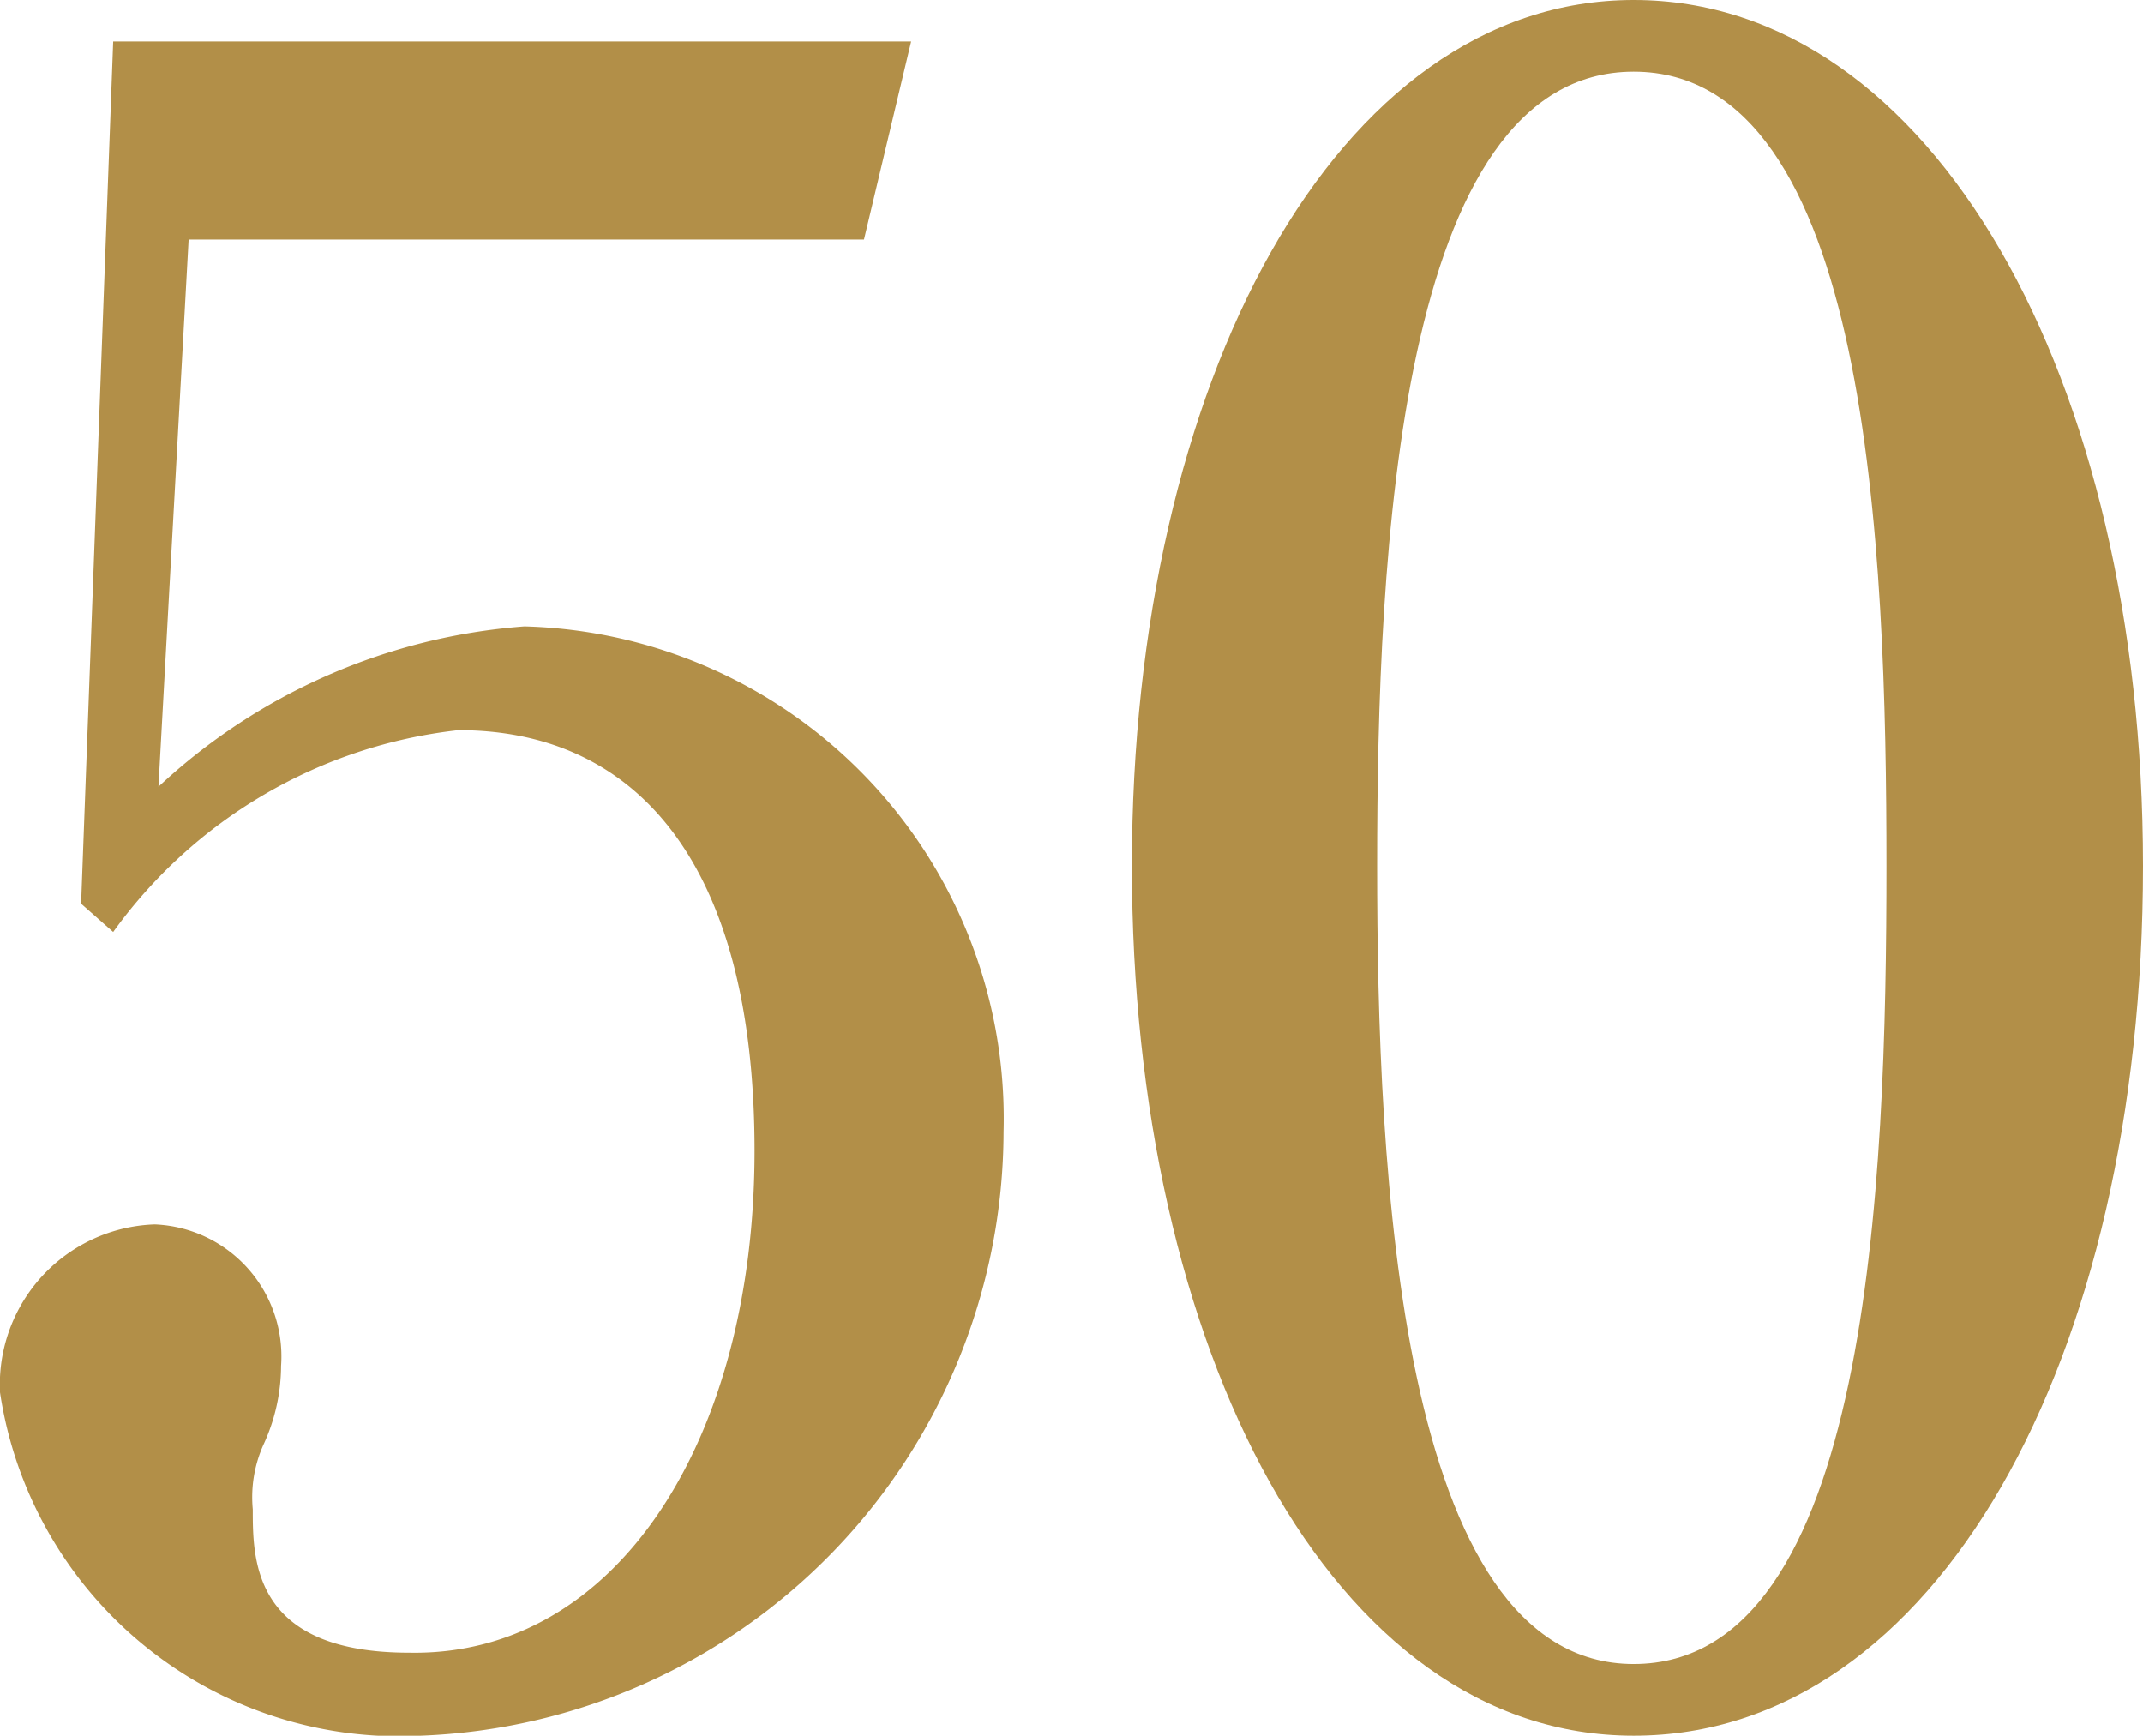 <svg xmlns="http://www.w3.org/2000/svg" viewBox="0 0 11.36 9.2"><defs><style>.cls-1{fill:#b28f48;}</style></defs><g id="レイヤー_2" data-name="レイヤー 2"><g id="レイヤー_1-2" data-name="レイヤー 1"><path class="cls-1" d="M1,1.27.84,4.17a3.19,3.19,0,0,1,1.94-.85A2.61,2.61,0,0,1,5.32,6,3.21,3.21,0,0,1,2.23,9.2,2.14,2.14,0,0,1,0,7.38a.85.85,0,0,1,.82-.89.7.7,0,0,1,.67.75,1,1,0,0,1-.09.41A.68.68,0,0,0,1.34,8c0,.27,0,.76.83.76C3.27,8.78,4,7.63,4,6.1S3.37,3.87,2.43,3.87A2.61,2.61,0,0,0,.6,4.94L.43,4.79.6.22H4.83L4.58,1.27Z"/><path class="cls-1" d="M11.36,4.59c0,2.62-1.1,4.61-2.7,4.61S6,7.15,6,4.59,7.08,0,8.66,0,11.36,2,11.36,4.59Zm-4.06,0c0,1.6.11,4.23,1.36,4.23S10,6.27,10,4.59,9.91.38,8.66.38,7.3,2.94,7.3,4.59Z"/></g></g></svg>